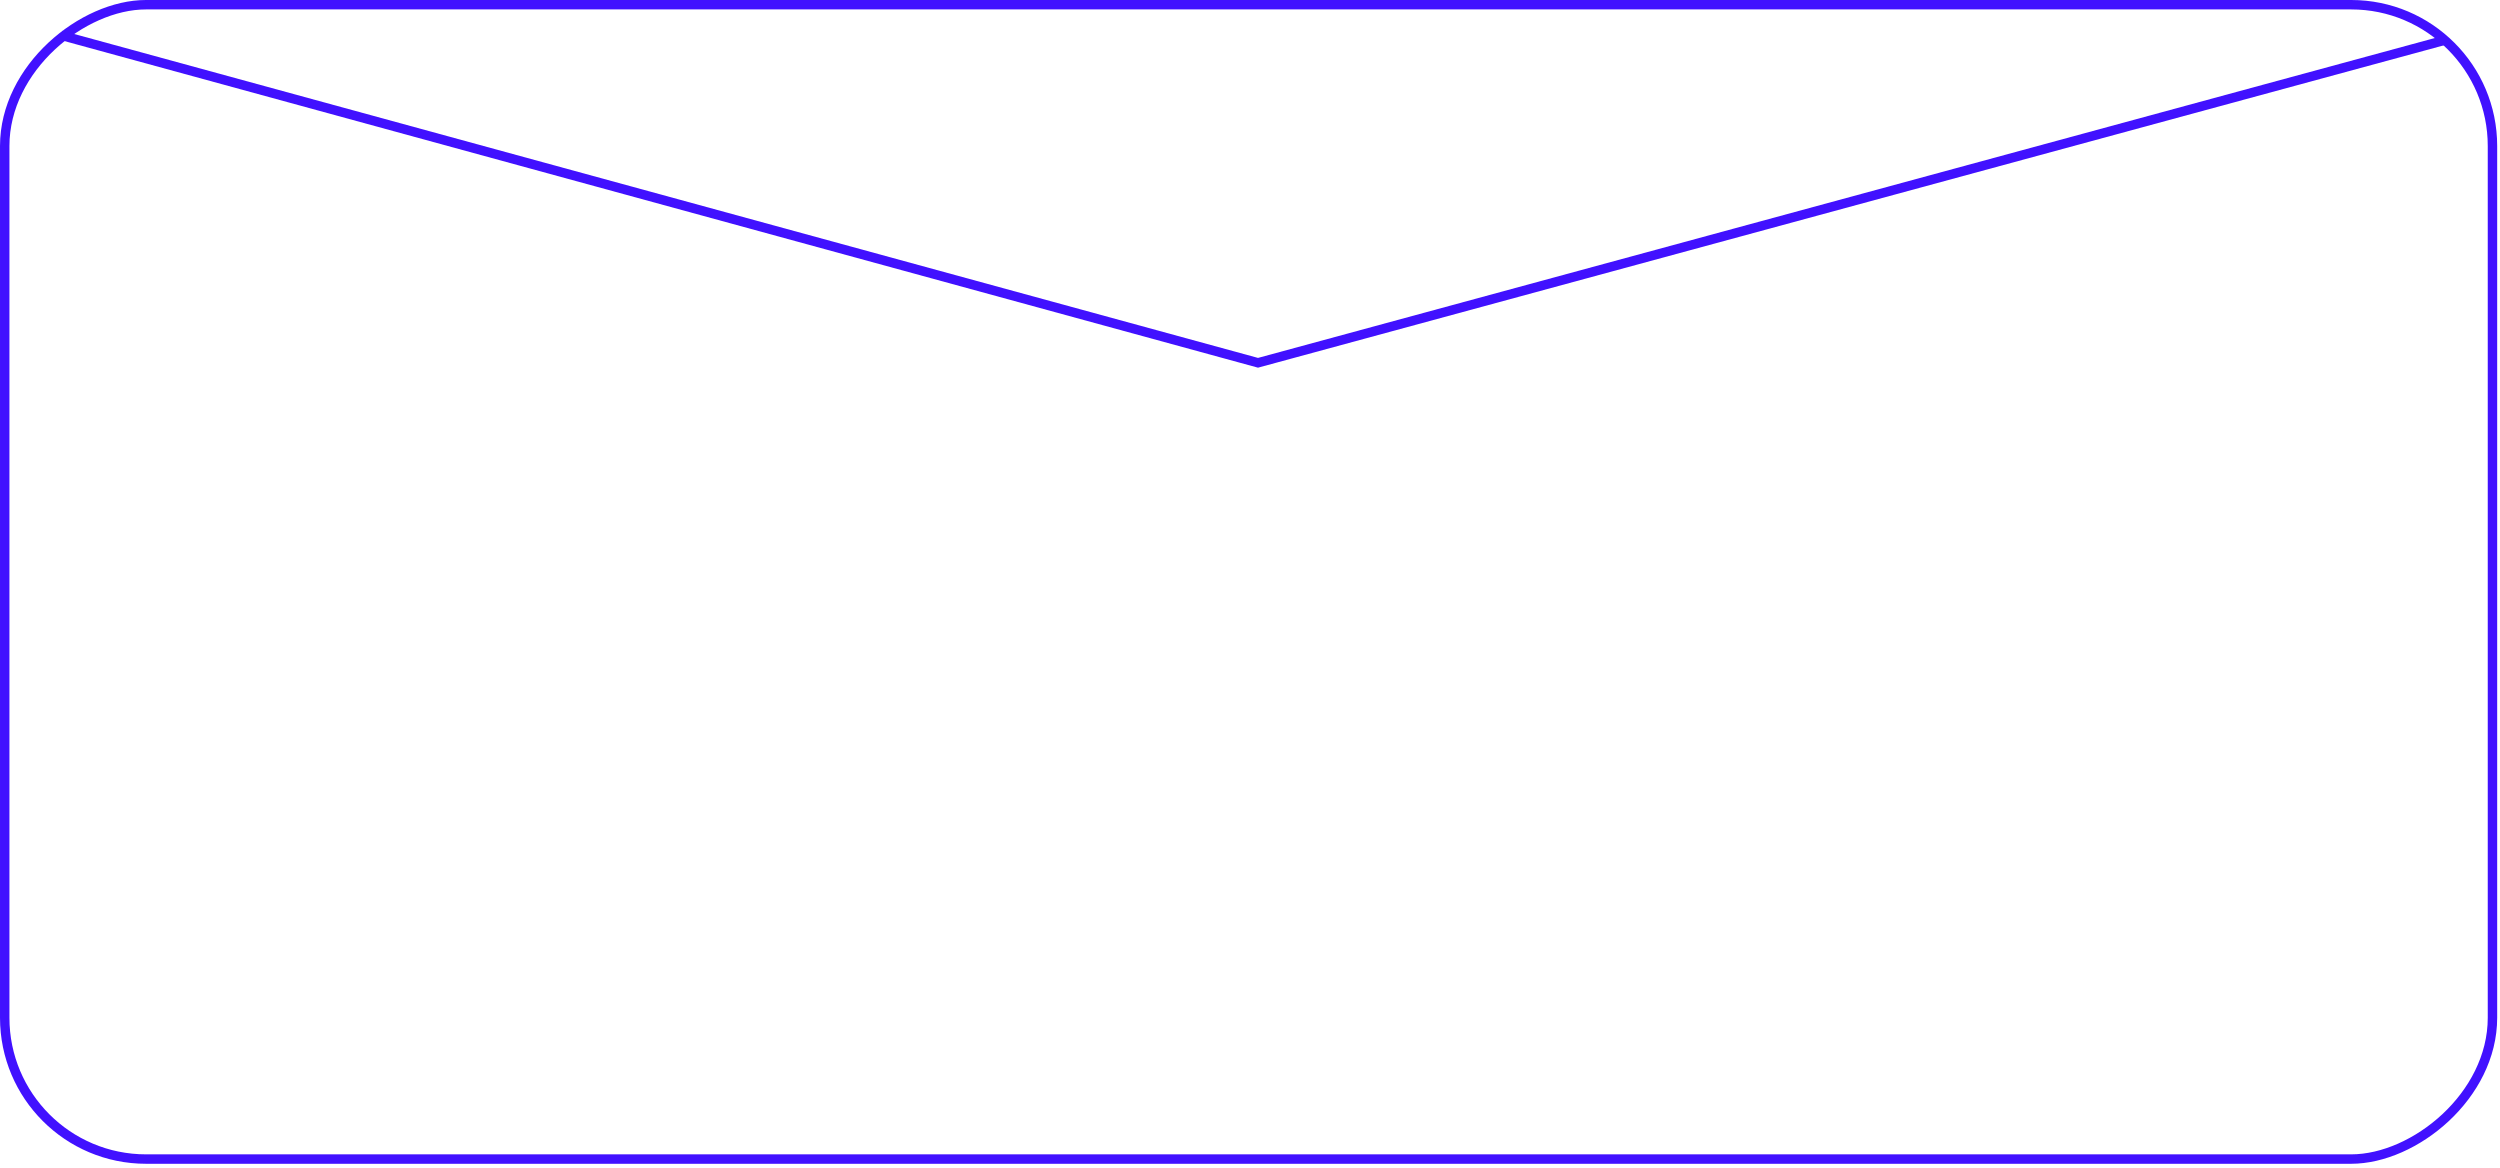 <?xml version="1.0" encoding="UTF-8"?> <svg xmlns="http://www.w3.org/2000/svg" width="379" height="177" viewBox="0 0 379 177" fill="none"><rect x="377.858" y="0.714" width="175" height="377.143" rx="21.42" transform="rotate(90 377.858 0.714)" stroke="#4111FF" stroke-width="1.429"></rect><path d="M9.285 5.357L190.714 55L370.714 6.071" stroke="#4111FF" stroke-width="1.429"></path></svg> 